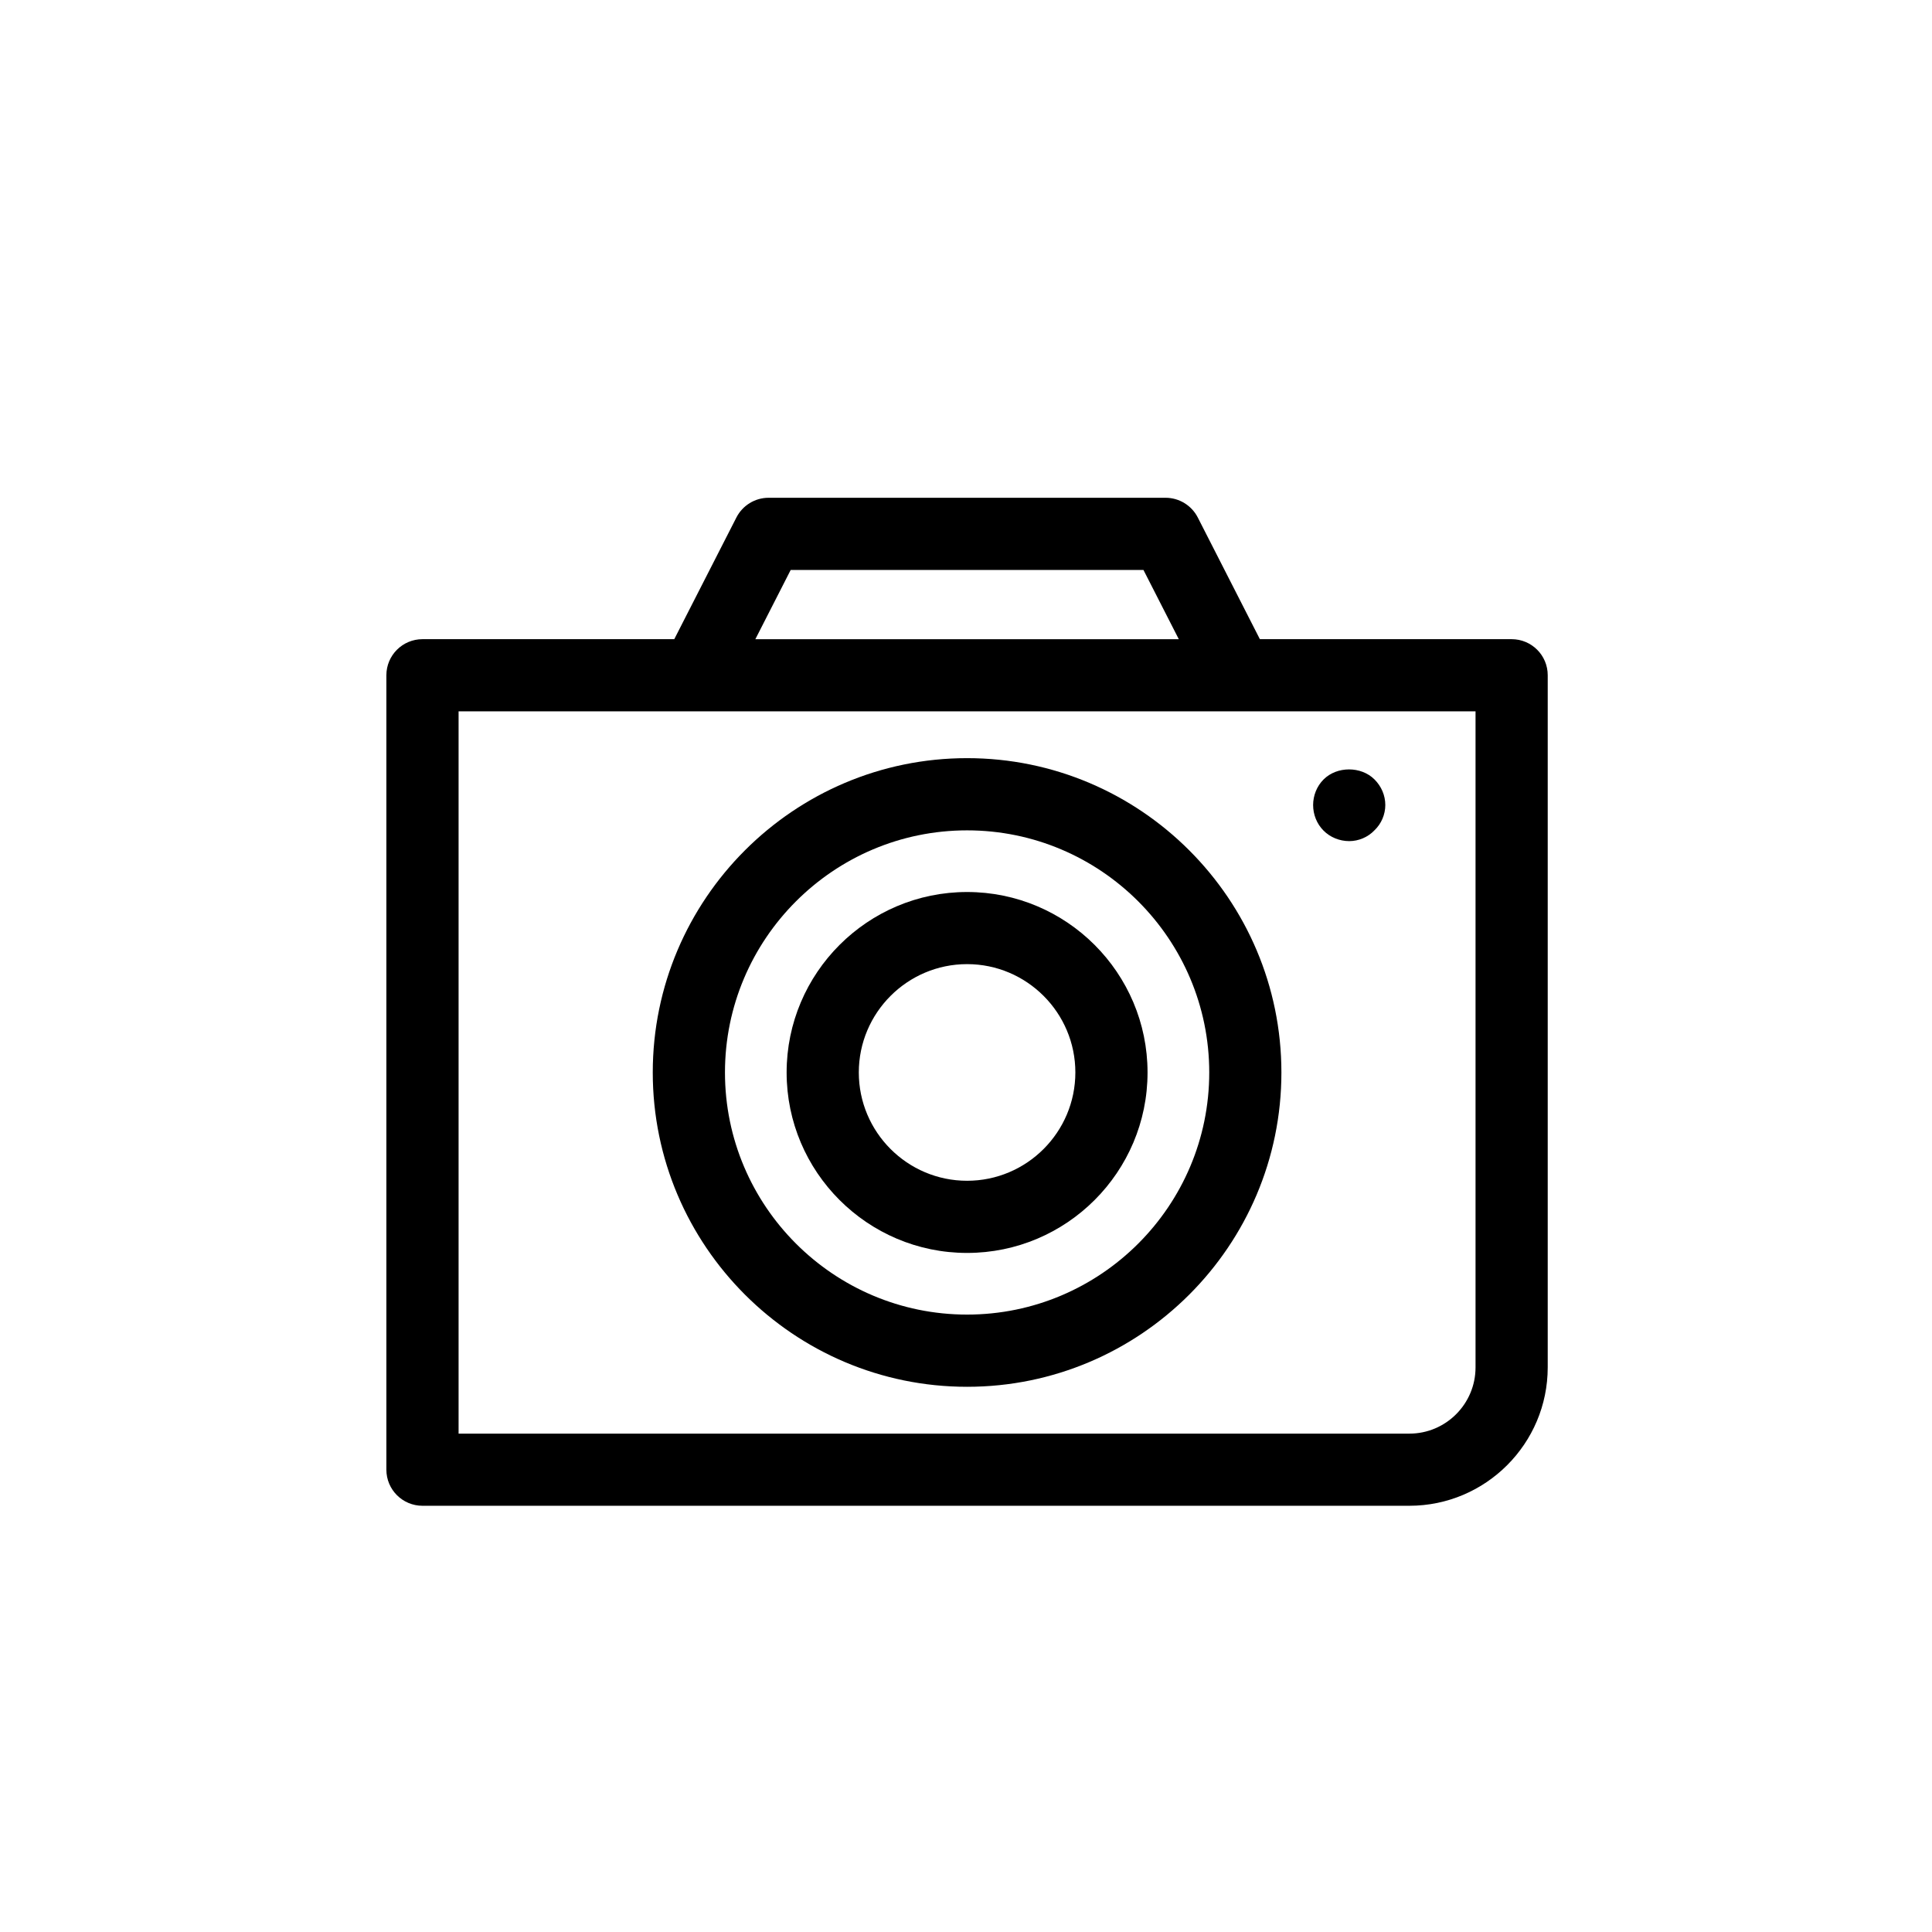 <?xml version="1.0" ?><!DOCTYPE svg  PUBLIC '-//W3C//DTD SVG 1.1//EN'  'http://www.w3.org/Graphics/SVG/1.1/DTD/svg11.dtd'><svg enable-background="new 0 0 91 91" height="91px" id="Layer_1" version="1.1" viewBox="0 0 91 91" width="91px" xml:space="preserve" xmlns="http://www.w3.org/2000/svg" xmlns:xlink="http://www.w3.org/1999/xlink"><g><path d="M71.201,30.106H59.342l-2.926-5.734c-0.291-0.566-0.875-0.926-1.516-0.926H36.201c-0.639,0-1.223,0.359-1.514,0.926   l-2.928,5.734H19.9c-0.939,0-1.701,0.76-1.701,1.699v37.42c0,0.939,0.762,1.699,1.701,1.699h46.482c3.594,0,6.518-2.924,6.518-6.52   v-32.6C72.9,30.866,72.141,30.106,71.201,30.106z M37.242,26.847h16.617l1.664,3.26H35.578L37.242,26.847z M69.5,64.405   c0,1.721-1.396,3.121-3.117,3.121H21.6V33.505h11.201h25.5H69.5V64.405z"/><path d="M45.551,35.71c-8.162,0-14.805,6.643-14.805,14.805c0,8.164,6.643,14.805,14.805,14.805   c8.164,0,14.805-6.641,14.805-14.805C60.355,42.353,53.715,35.71,45.551,35.71z M45.551,61.919   c-6.289,0-11.404-5.115-11.404-11.404c0-6.287,5.115-11.404,11.404-11.404s11.406,5.117,11.406,11.404   C56.957,56.804,51.84,61.919,45.551,61.919z"/><path d="M45.551,42.015c-4.686,0-8.5,3.813-8.5,8.5s3.814,8.5,8.5,8.5c4.688,0,8.5-3.813,8.5-8.5S50.238,42.015,45.551,42.015z    M45.551,55.616c-2.813,0-5.1-2.289-5.1-5.102c0-2.811,2.287-5.102,5.1-5.102s5.1,2.291,5.1,5.102   C50.65,53.327,48.363,55.616,45.551,55.616z"/><path d="M63.551,39.618c0.441,0,0.883-0.186,1.189-0.51c0.322-0.305,0.51-0.746,0.51-1.189c0-0.459-0.188-0.885-0.51-1.207   c-0.629-0.629-1.768-0.629-2.396,0c-0.324,0.322-0.494,0.766-0.494,1.207c0,0.443,0.17,0.885,0.494,1.207   C62.648,39.433,63.09,39.618,63.551,39.618z"/></g></svg>